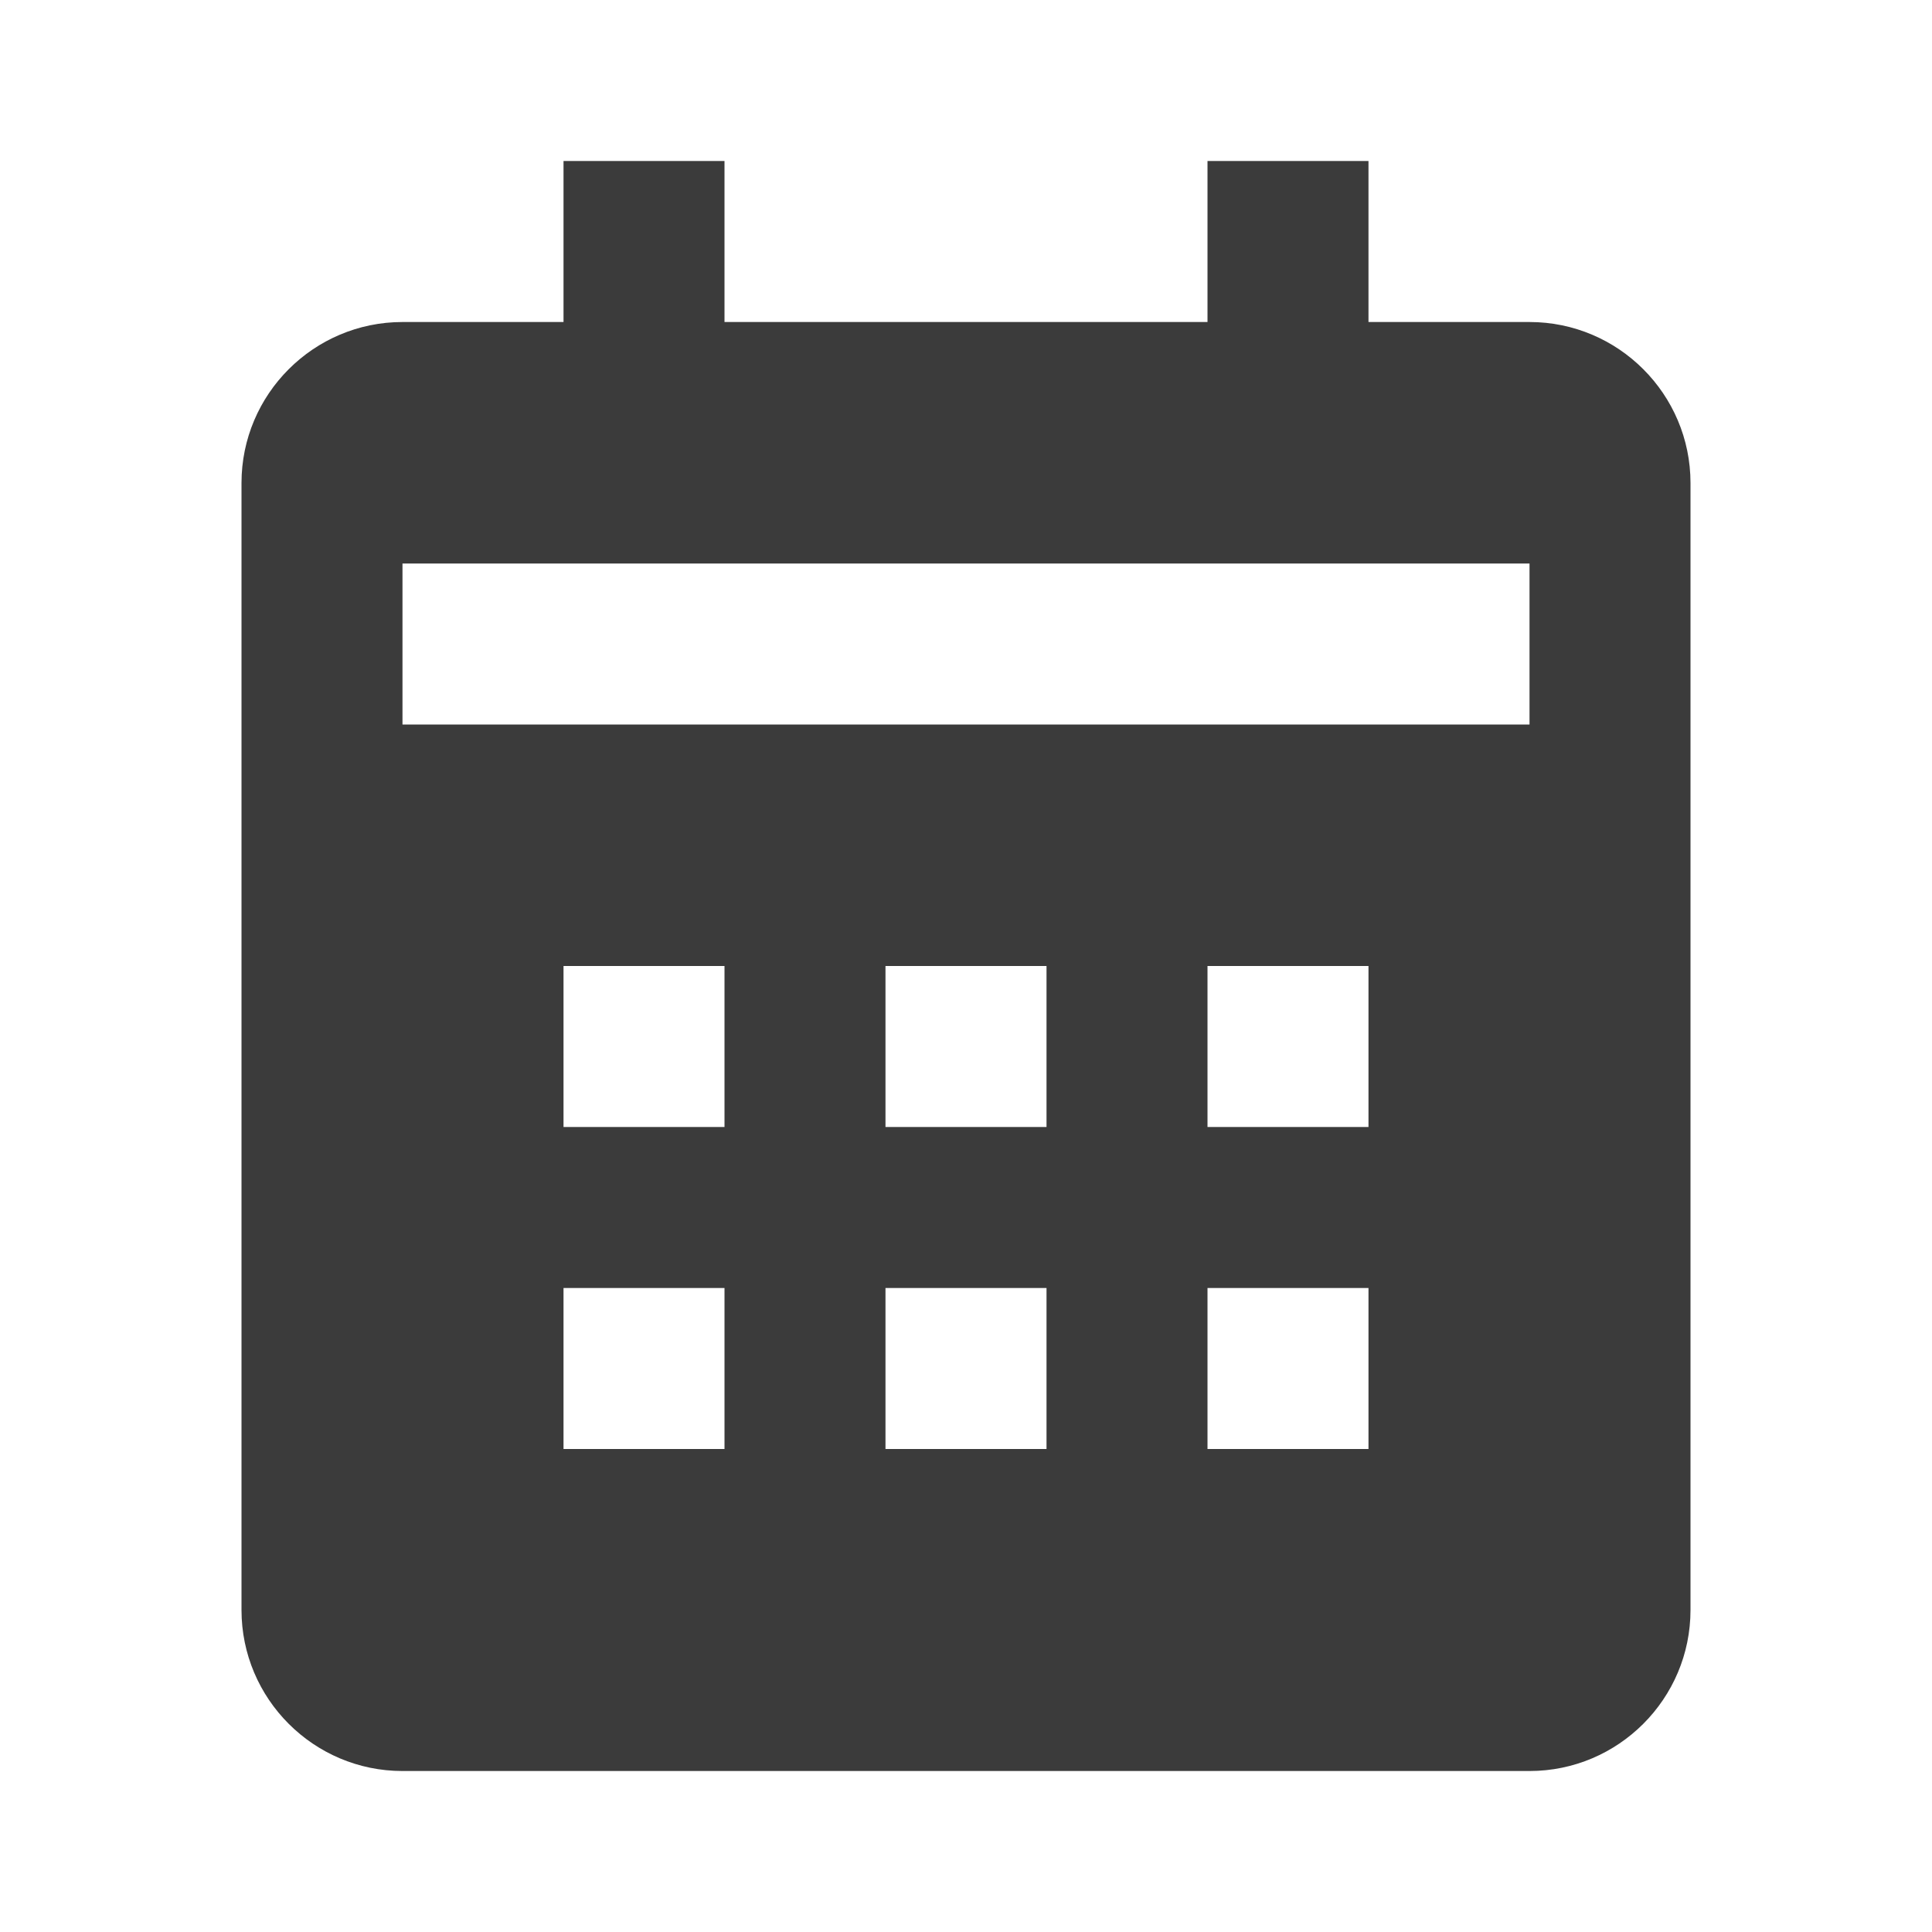 <svg width="40" height="40" viewBox="0 0 40 40" fill="none" xmlns="http://www.w3.org/2000/svg">
<path d="M35 33.333V10C35 8.162 33.505 6.667 31.667 6.667H28.333V3.333H25V6.667H15V3.333H11.667V6.667H8.333C6.495 6.667 5 8.162 5 10V33.333C5 35.172 6.495 36.667 8.333 36.667H31.667C33.505 36.667 35 35.172 35 33.333ZM15 30H11.667V26.667H15V30ZM15 23.333H11.667V20H15V23.333ZM21.667 30H18.333V26.667H21.667V30ZM21.667 23.333H18.333V20H21.667V23.333ZM28.333 30H25V26.667H28.333V30ZM28.333 23.333H25V20H28.333V23.333ZM31.667 15H8.333V11.667H31.667V15Z" fill="#3B3B3B"/>
</svg>
